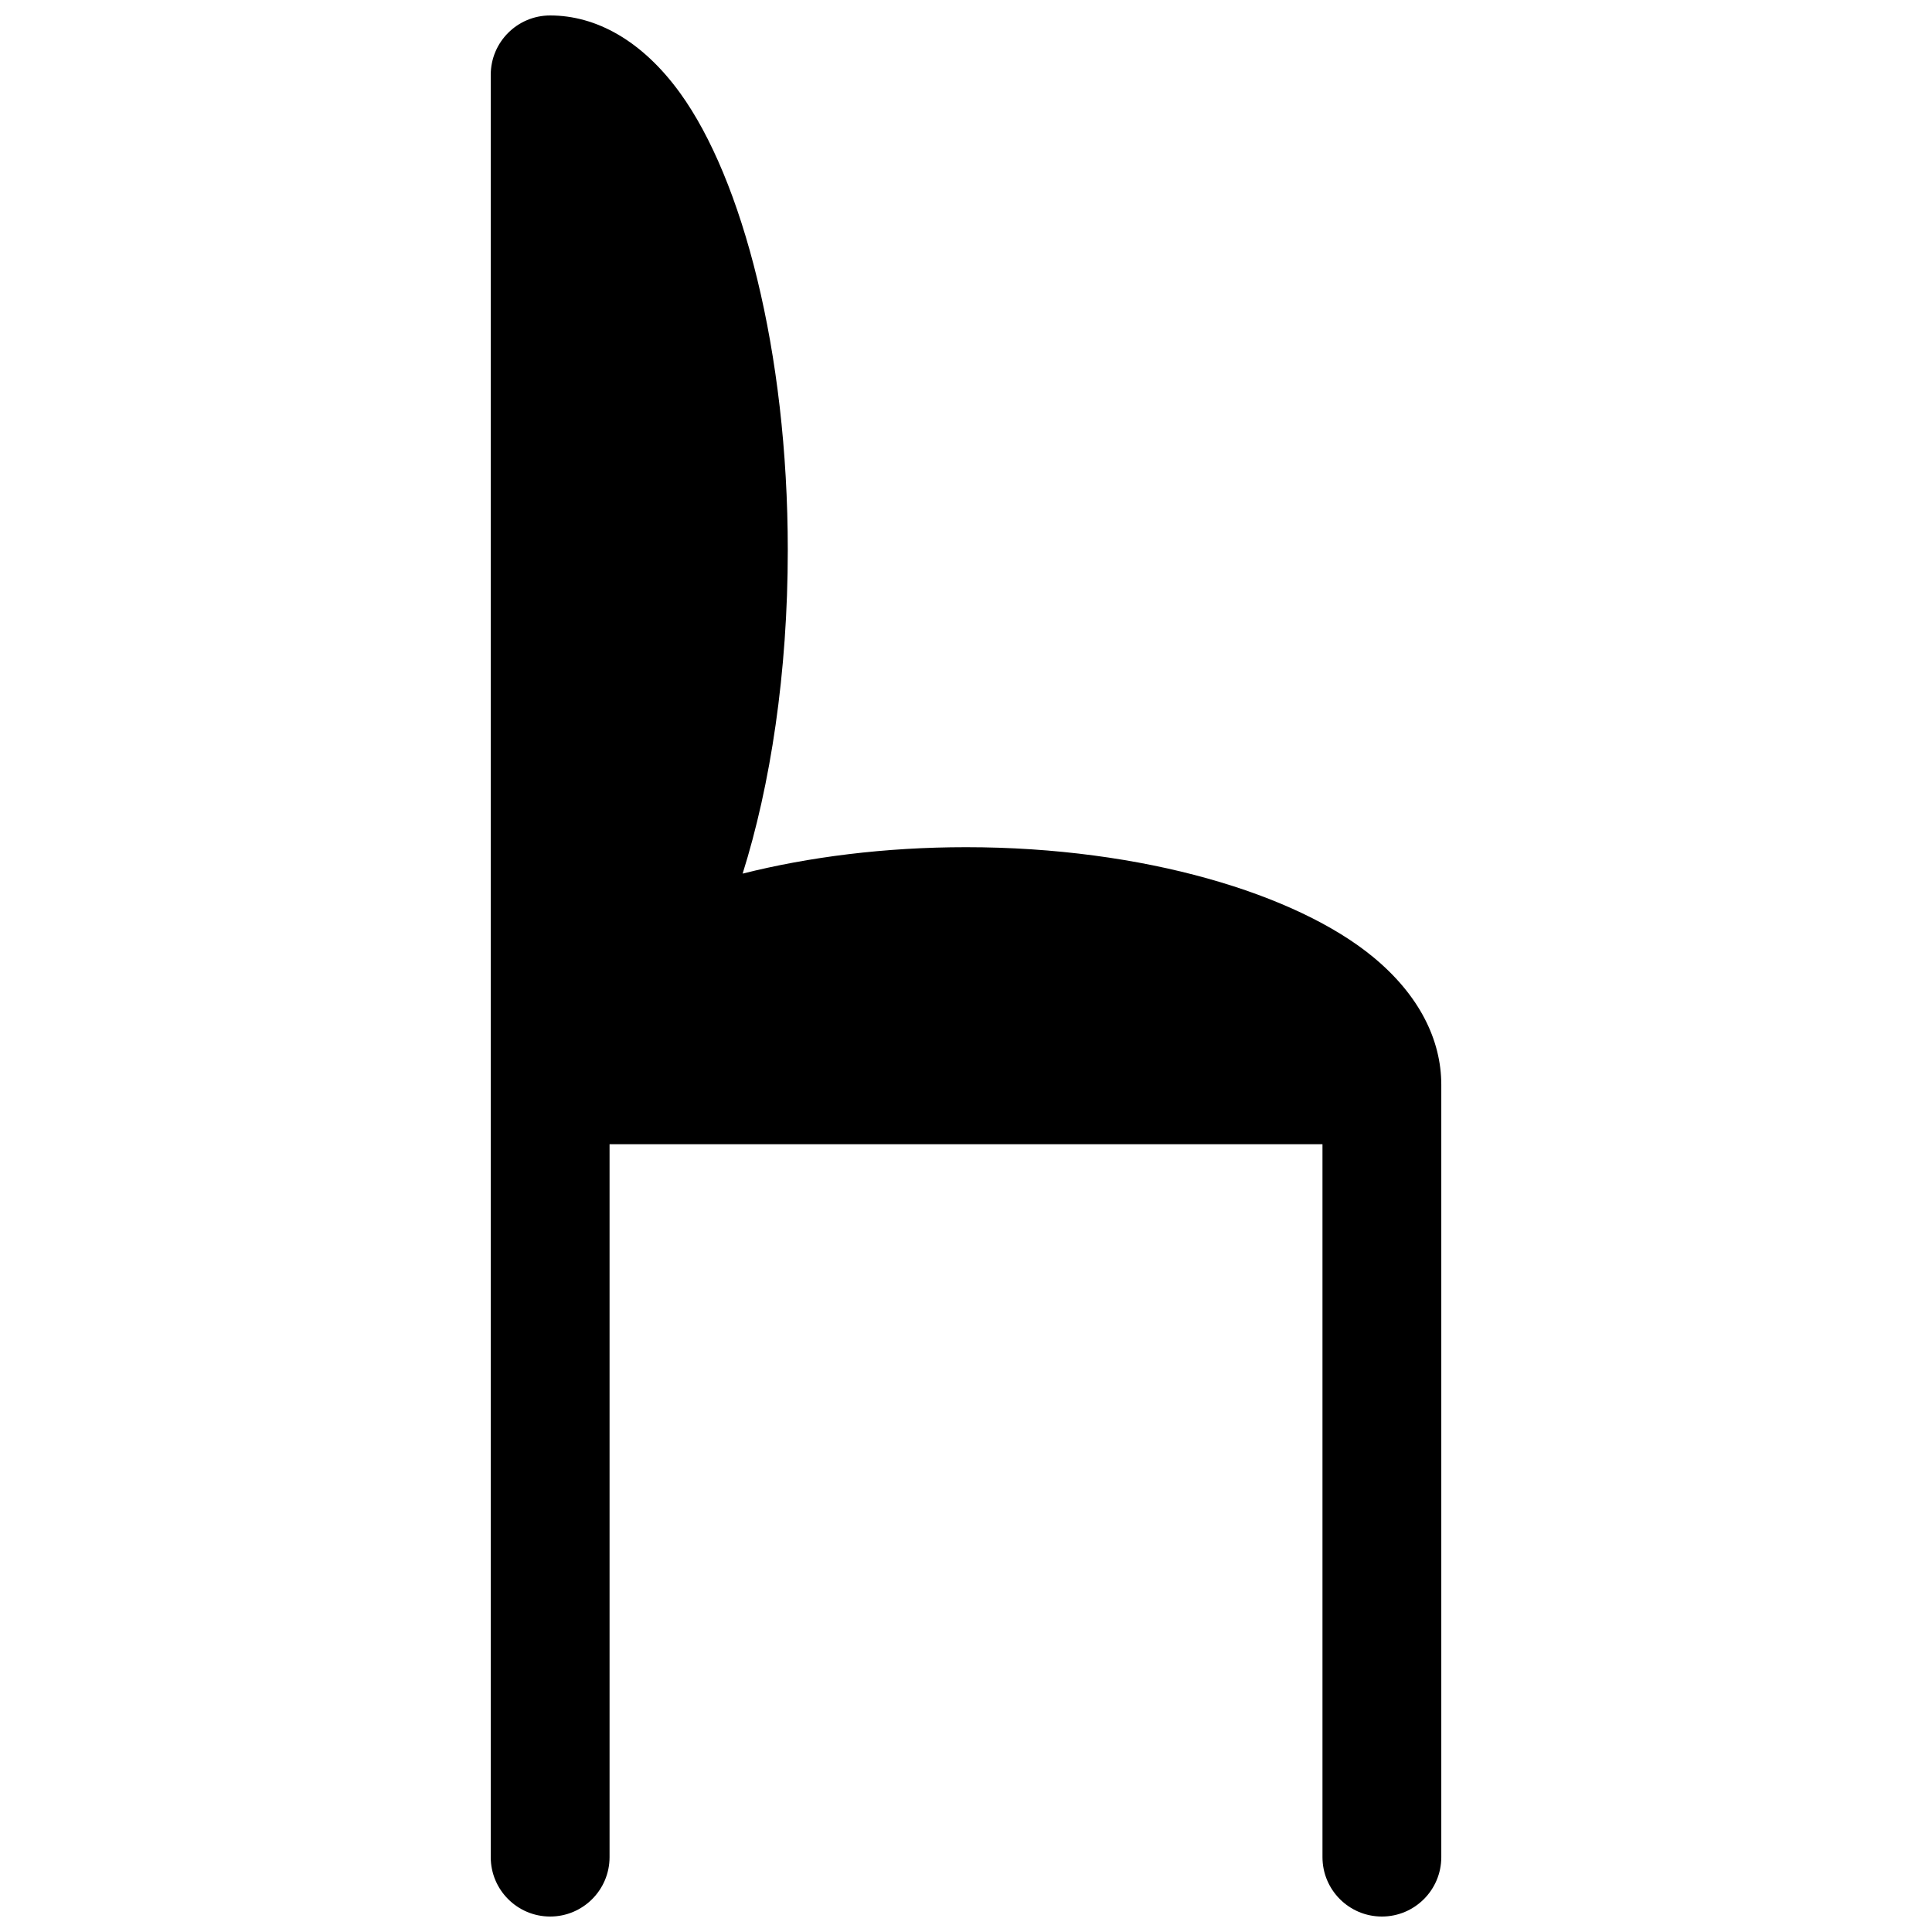 <?xml version="1.0" encoding="UTF-8"?>
<!-- Uploaded to: ICON Repo, www.iconrepo.com, Generator: ICON Repo Mixer Tools -->
<svg width="800px" height="800px" version="1.1" viewBox="144 144 512 512" xmlns="http://www.w3.org/2000/svg">
 <defs>
  <clipPath id="a">
   <path d="m274 148.09h252v503.81h-252z"/>
  </clipPath>
 </defs>
 <g clip-path="url(#a)">
  <path d="m305.54 447.23h188.93v188.93c0 8.691 7.055 15.742 15.746 15.742 8.691 0 15.742-7.051 15.742-15.742v-204.67c0-12.016-5.934-23.855-18.023-33.836-20.281-16.75-60.883-29.141-107.93-29.141-21.523 0-41.707 2.598-59.199 7.004 7.367-23.395 11.965-53.215 11.965-85.727 0-52.758-12.074-98.367-28.512-121.1-10.094-13.965-22.324-20.594-34.465-20.594-8.691 0-15.742 7.055-15.742 15.742v472.32c0 8.691 7.051 15.742 15.742 15.742 8.691 0 15.746-7.051 15.746-15.742z" fill-rule="evenodd"/>
 </g>
</svg>
